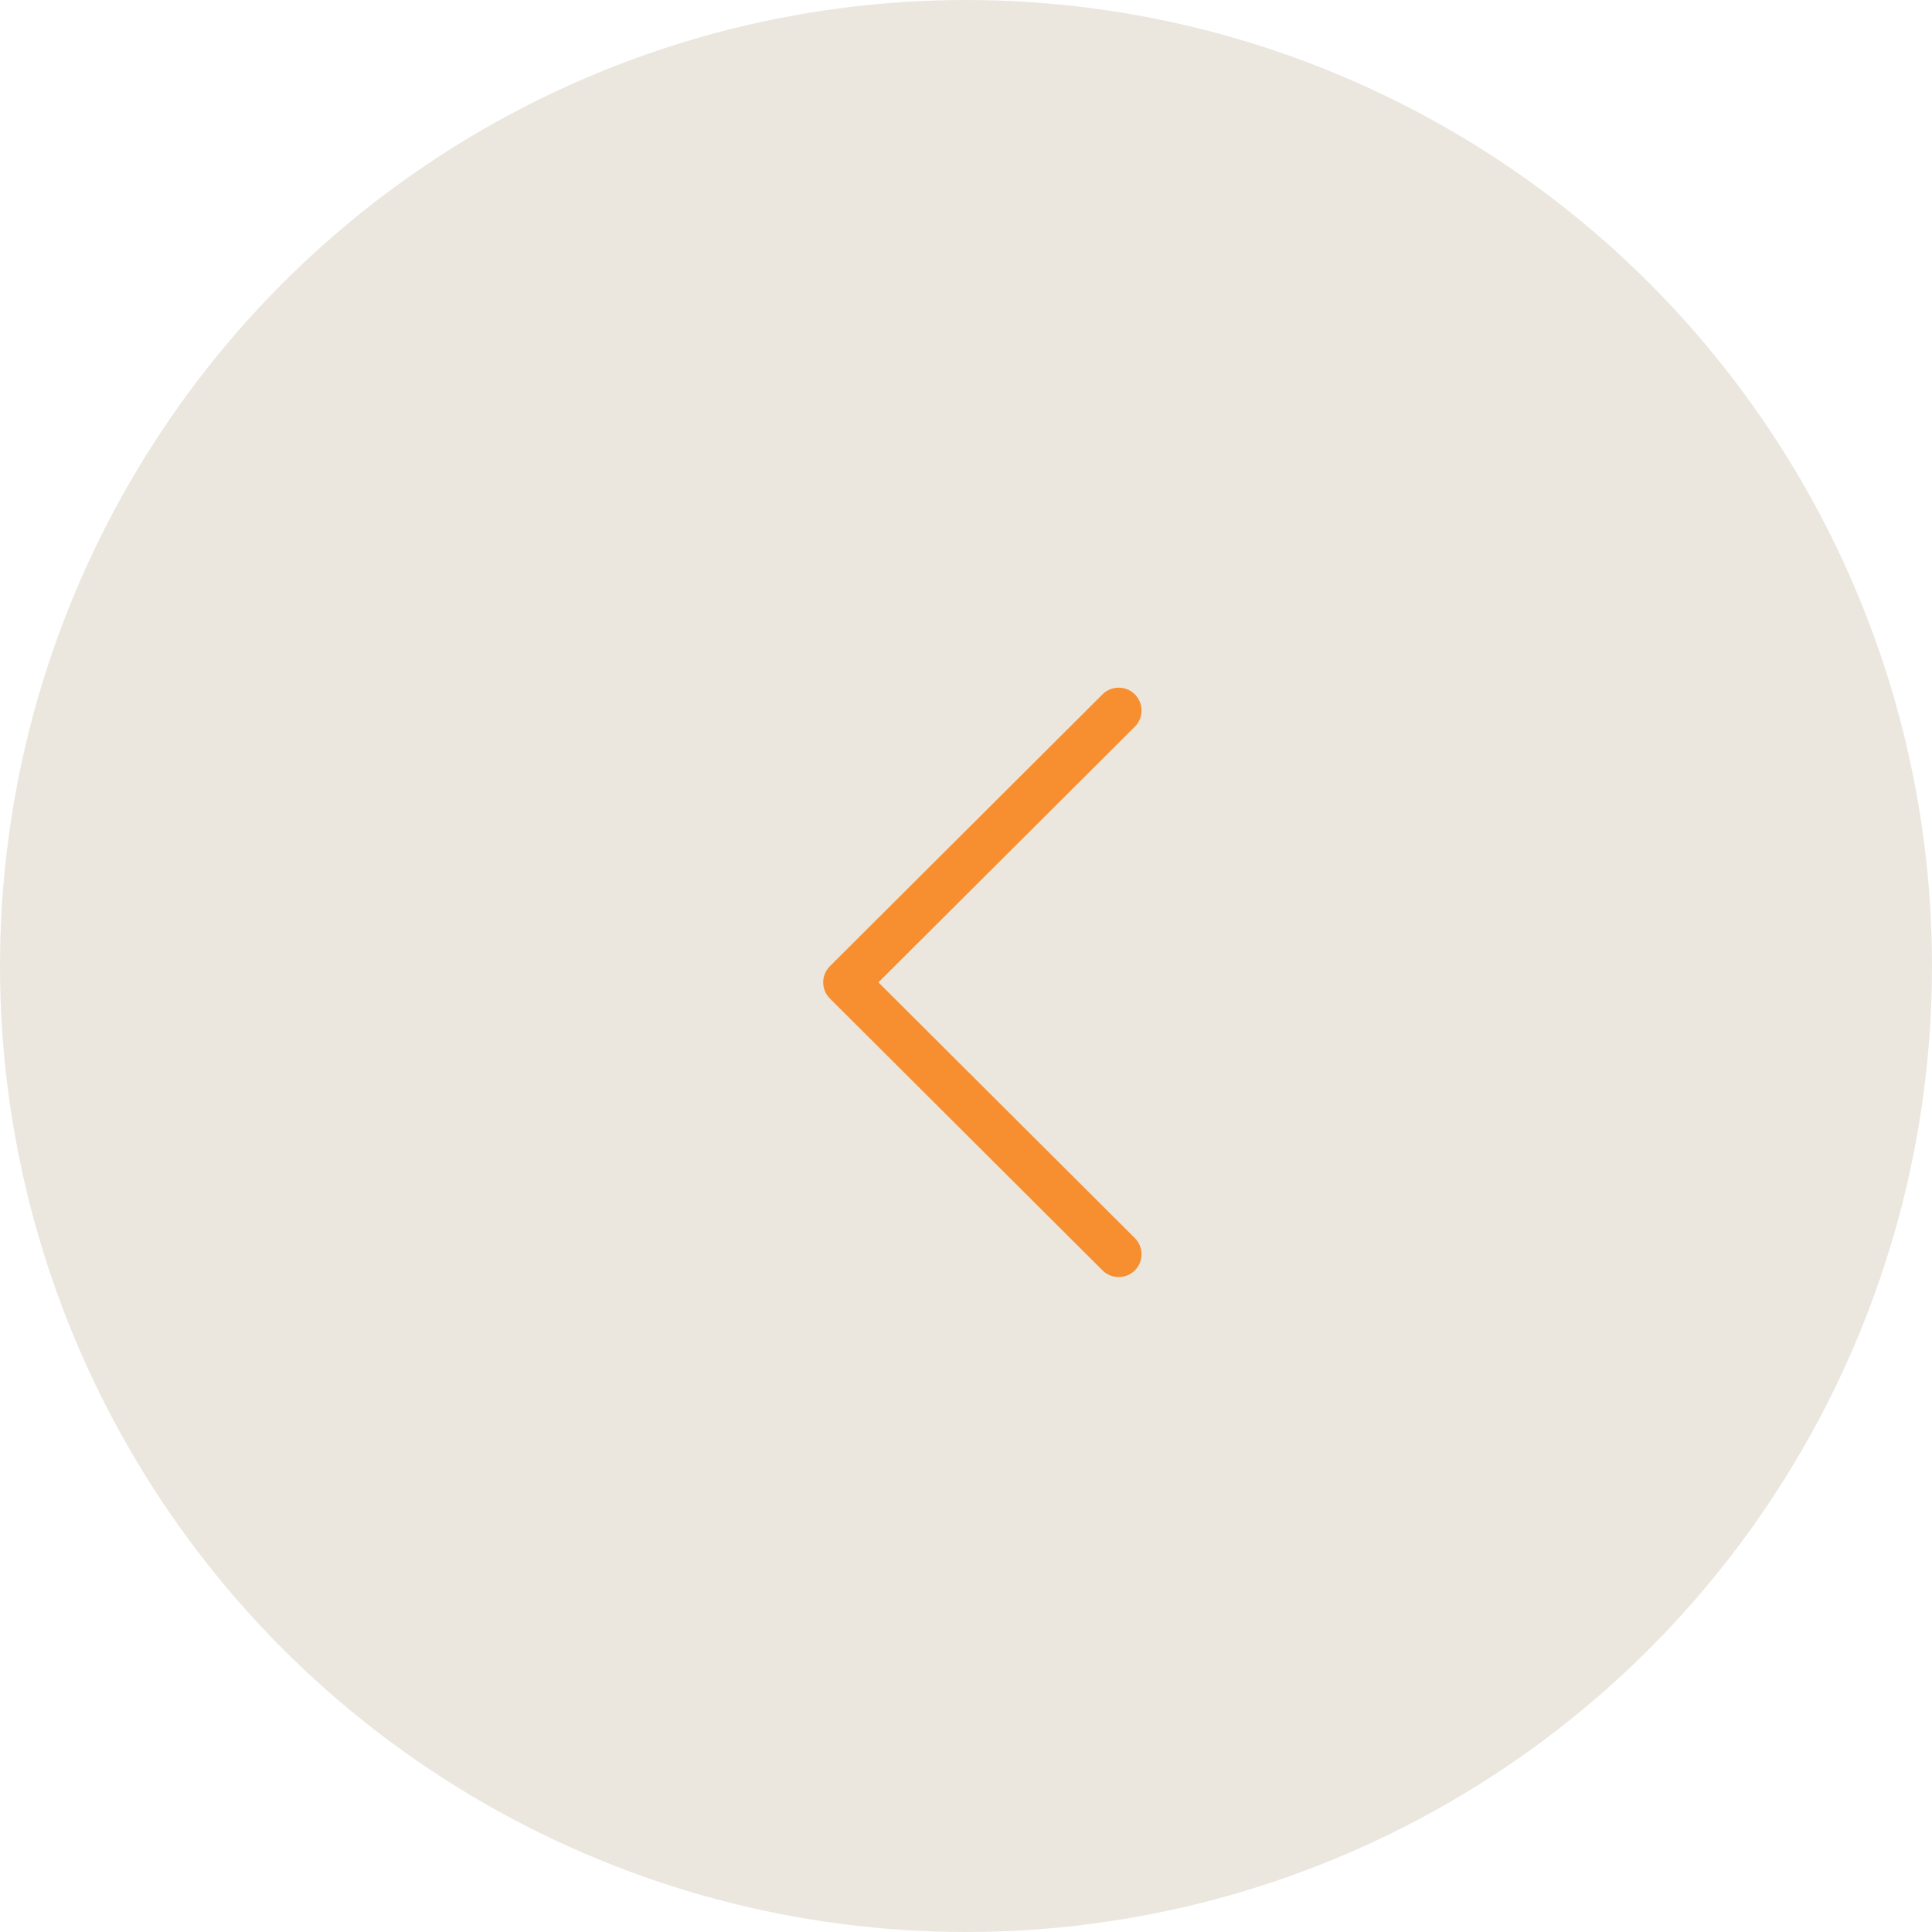 <svg width="59" height="59" viewBox="0 0 59 59" fill="none" xmlns="http://www.w3.org/2000/svg">
<circle cx="29.5" cy="29.5" r="29.5" transform="rotate(-180 29.5 29.5)" fill="#EBE7DF"/>
<g clip-path="url(#clip0_198_37)">
<path d="M25.344 30.494L33.67 38.796C33.943 39.068 34.384 39.068 34.657 38.795C34.929 38.522 34.928 38.08 34.655 37.808L26.825 30L34.656 22.192C34.928 21.919 34.929 21.478 34.657 21.205C34.52 21.068 34.342 21 34.163 21C33.984 21 33.806 21.068 33.67 21.204L25.344 29.506C25.213 29.637 25.139 29.815 25.139 30C25.139 30.185 25.213 30.363 25.344 30.494Z" fill="#F78E2F"/>
</g>
<defs>
<clipPath id="clip0_198_37">
<rect width="18" height="18" fill="white" transform="translate(39 39) rotate(-180)"/>
</clipPath>
</defs>
</svg>
